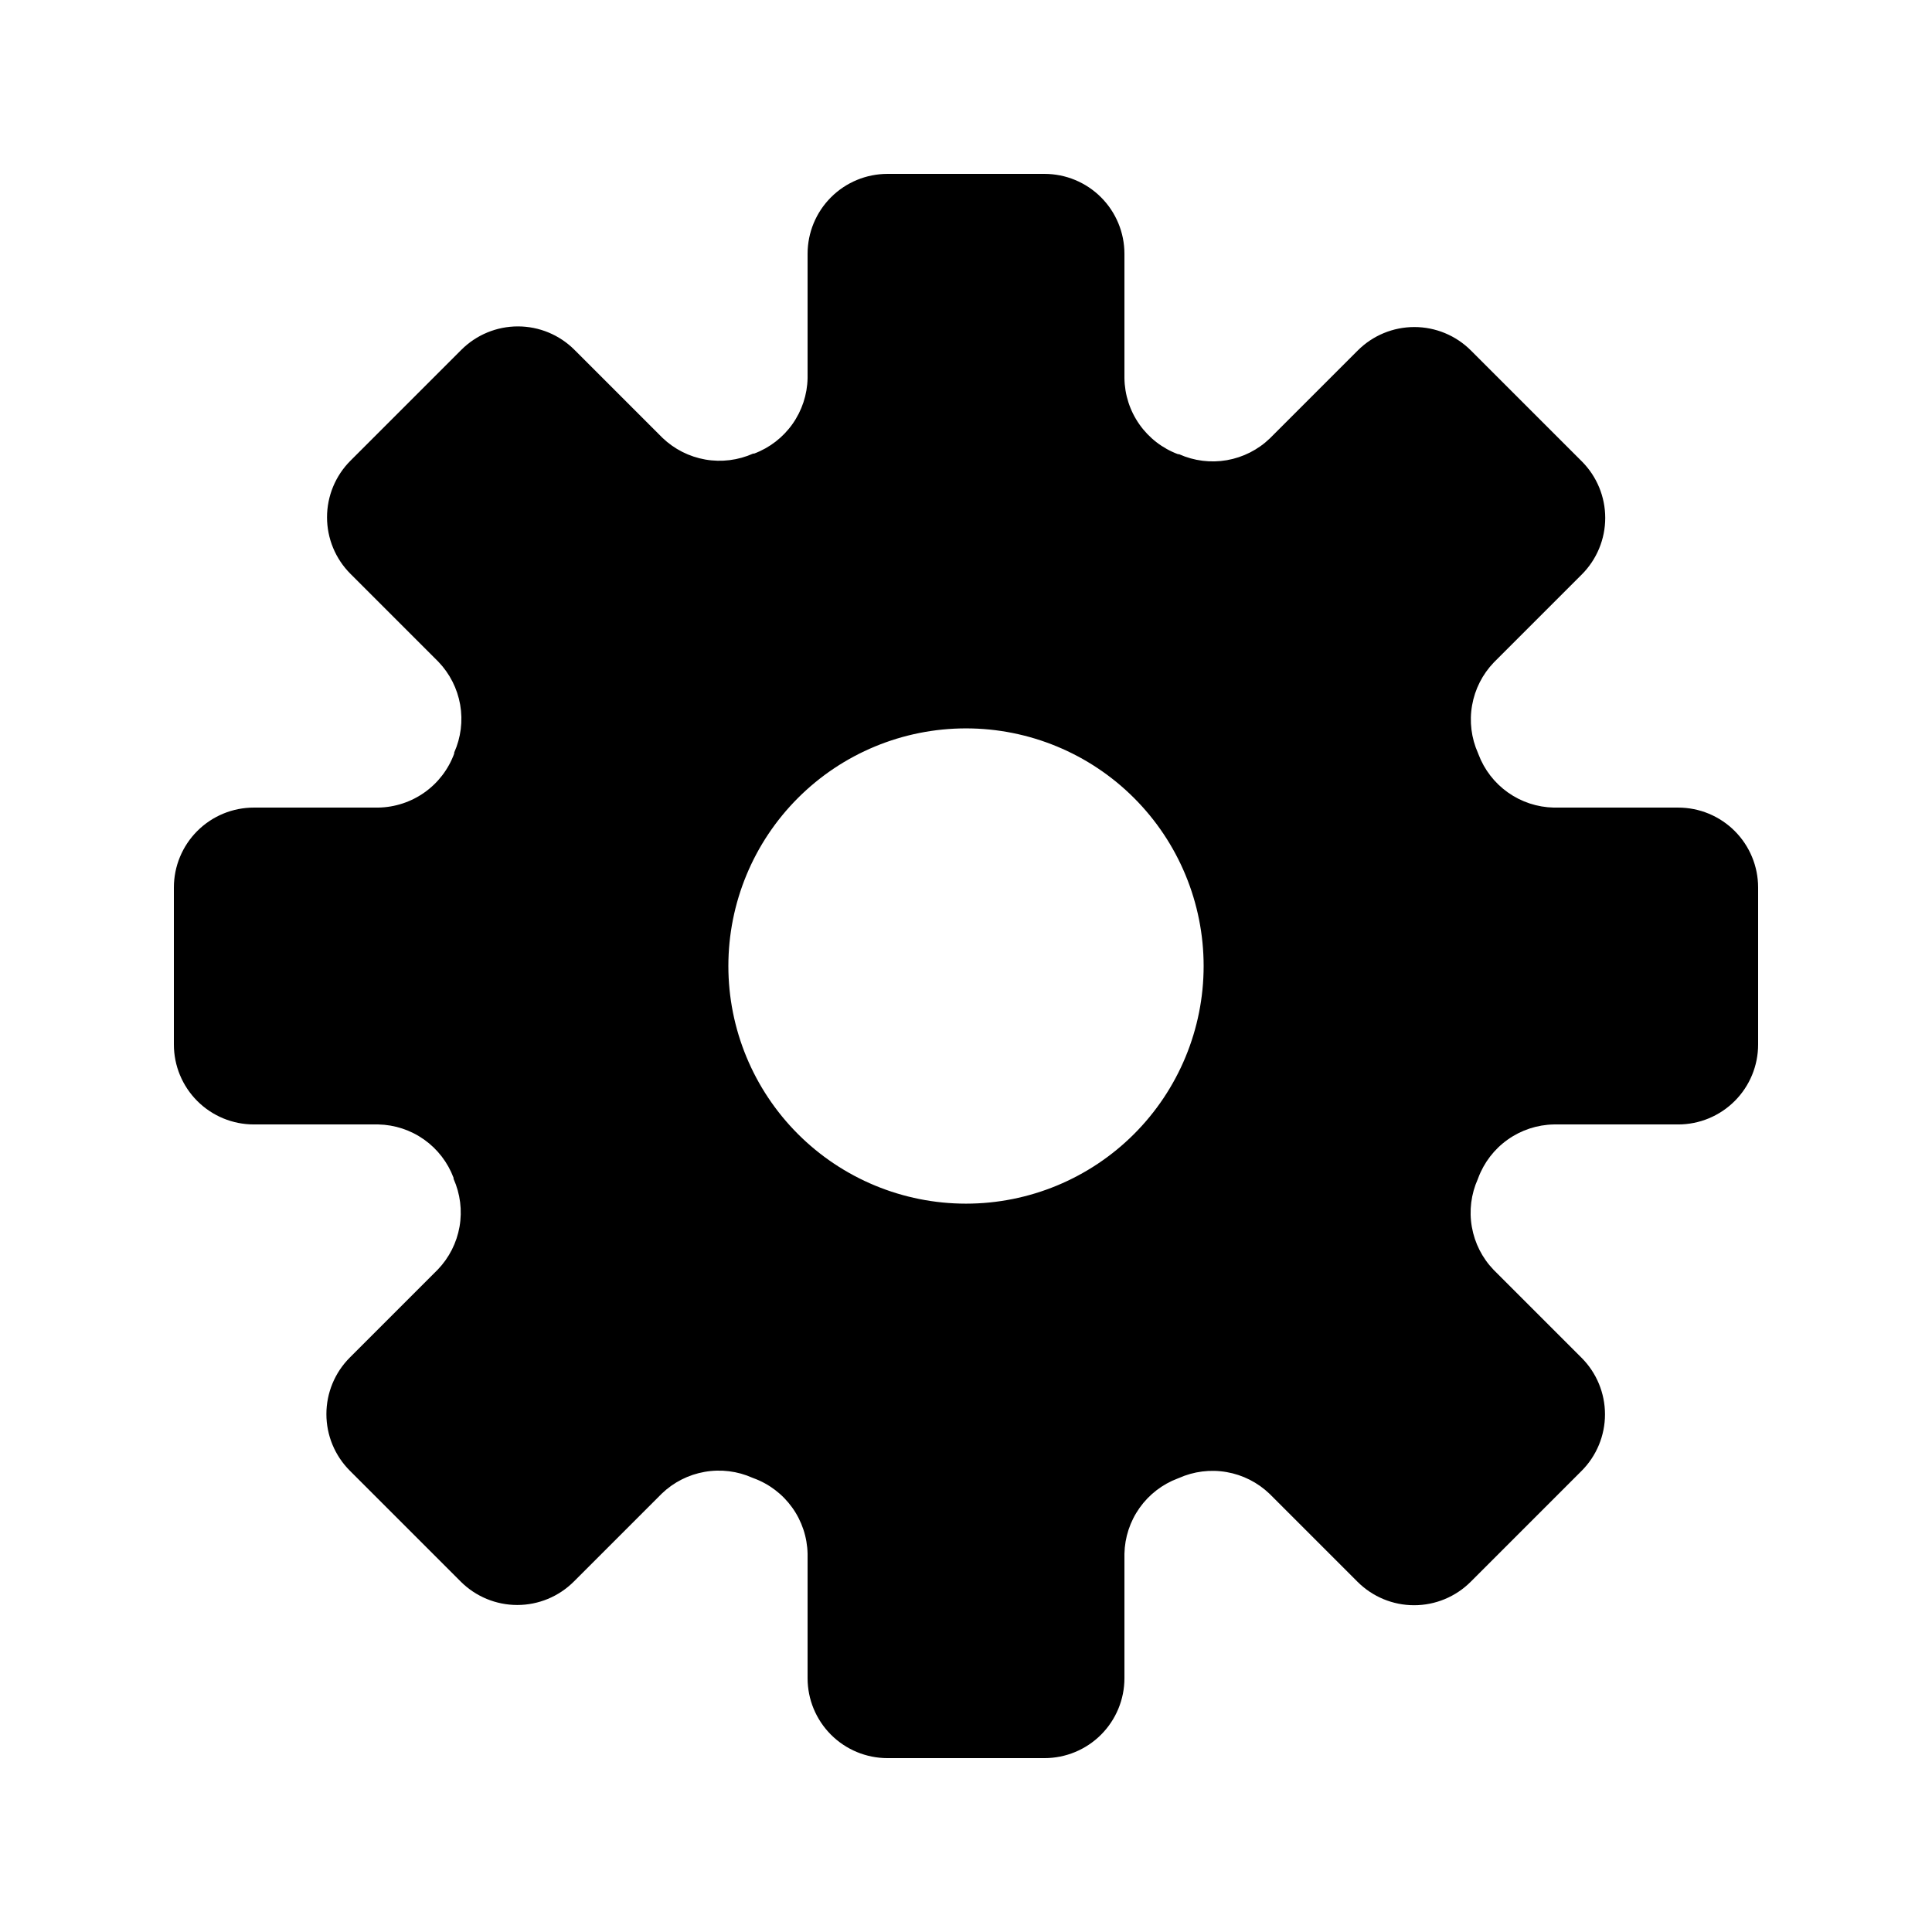 <?xml version="1.0" encoding="UTF-8"?>
<!-- Uploaded to: ICON Repo, www.svgrepo.com, Generator: ICON Repo Mixer Tools -->
<svg fill="#000000" width="800px" height="800px" version="1.1" viewBox="144 144 512 512" xmlns="http://www.w3.org/2000/svg">
 <path d="m588.74 358.02h-32.98c-4.359-0.094-8.594-1.488-12.152-4.012-3.559-2.523-6.277-6.055-7.809-10.137l-0.105-0.273c-1.777-3.973-2.328-8.387-1.578-12.672 0.746-4.285 2.758-8.25 5.777-11.387l23.301-23.301c3.973-3.977 6.207-9.367 6.207-14.988s-2.234-11.012-6.207-14.988l-29.391-29.391v0.004c-3.977-3.977-9.367-6.207-14.988-6.207s-11.012 2.231-14.988 6.207l-23.301 23.301c-3.133 3.016-7.098 5.027-11.387 5.777-4.285 0.746-8.699 0.195-12.668-1.582h-0.273c-4.125-1.535-7.688-4.281-10.223-7.875-2.539-3.598-3.93-7.875-3.988-12.277v-32.957c0-5.617-2.234-11.004-6.207-14.977-3.969-3.973-9.359-6.203-14.977-6.203h-41.605c-5.617 0-11.004 2.231-14.977 6.203s-6.203 9.359-6.203 14.977v32.957c-0.09 4.367-1.488 8.602-4.012 12.164-2.519 3.562-6.051 6.285-10.137 7.82h-0.273c-3.973 1.777-8.387 2.328-12.672 1.582-4.285-0.75-8.25-2.762-11.387-5.777l-23.301-23.301c-3.977-3.977-9.367-6.207-14.988-6.207s-11.012 2.231-14.988 6.207l-29.391 29.391 0.004-0.004c-3.977 3.977-6.207 9.367-6.207 14.988s2.231 11.012 6.207 14.988l23.301 23.301c3.016 3.137 5.027 7.102 5.777 11.387 0.746 4.285 0.195 8.699-1.582 12.672v0.273c-1.512 4.141-4.246 7.727-7.844 10.281-3.594 2.555-7.875 3.961-12.285 4.035h-32.98c-5.617 0-11.004 2.231-14.977 6.203s-6.203 9.359-6.203 14.977v41.605c0 5.617 2.231 11.008 6.203 14.977 3.973 3.973 9.359 6.207 14.977 6.207h32.98c4.359 0.09 8.594 1.488 12.152 4.008 3.559 2.523 6.277 6.055 7.809 10.141v0.273-0.004c1.777 3.973 2.328 8.387 1.582 12.672-0.75 4.285-2.762 8.25-5.777 11.387l-23.301 23.301c-3.977 3.977-6.207 9.367-6.207 14.988s2.231 11.012 6.207 14.988l29.391 29.391h-0.004c3.977 3.973 9.367 6.207 14.988 6.207s11.012-2.234 14.988-6.207l23.301-23.301c3.137-3.019 7.102-5.031 11.387-5.777 4.285-0.75 8.699-0.199 12.672 1.578l0.273 0.105c4.125 1.508 7.699 4.227 10.254 7.801 2.555 3.57 3.969 7.832 4.062 12.223v32.98c0 5.617 2.231 11.004 6.203 14.977s9.359 6.203 14.977 6.203h41.605c5.617 0 11.008-2.231 14.977-6.203 3.973-3.973 6.207-9.359 6.207-14.977v-32.98c0.09-4.359 1.488-8.594 4.008-12.152 2.523-3.559 6.055-6.277 10.141-7.809l0.273-0.105h-0.004c3.973-1.777 8.387-2.328 12.672-1.578 4.285 0.746 8.25 2.758 11.387 5.777l23.301 23.301c3.977 3.973 9.367 6.207 14.988 6.207s11.012-2.234 14.988-6.207l29.391-29.391c3.973-3.977 6.207-9.367 6.207-14.988s-2.234-11.012-6.207-14.988l-23.301-23.301c-3.019-3.133-5.031-7.098-5.777-11.387-0.75-4.285-0.199-8.699 1.578-12.668l0.105-0.273c1.523-4.106 4.25-7.66 7.82-10.191 3.574-2.535 7.824-3.938 12.203-4.019h32.98c5.617 0 11.004-2.234 14.977-6.207 3.973-3.969 6.203-9.359 6.203-14.977v-41.605c0-5.617-2.231-11.004-6.203-14.977s-9.359-6.203-14.977-6.203zm-188.74 104.96c-16.703 0-32.723-6.637-44.531-18.445-11.812-11.812-18.445-27.832-18.445-44.531 0-16.703 6.633-32.723 18.445-44.531 11.809-11.812 27.828-18.445 44.531-18.445 16.699 0 32.719 6.633 44.531 18.445 11.809 11.809 18.445 27.828 18.445 44.531 0 16.699-6.637 32.719-18.445 44.531-11.812 11.809-27.832 18.445-44.531 18.445z"/>
</svg>